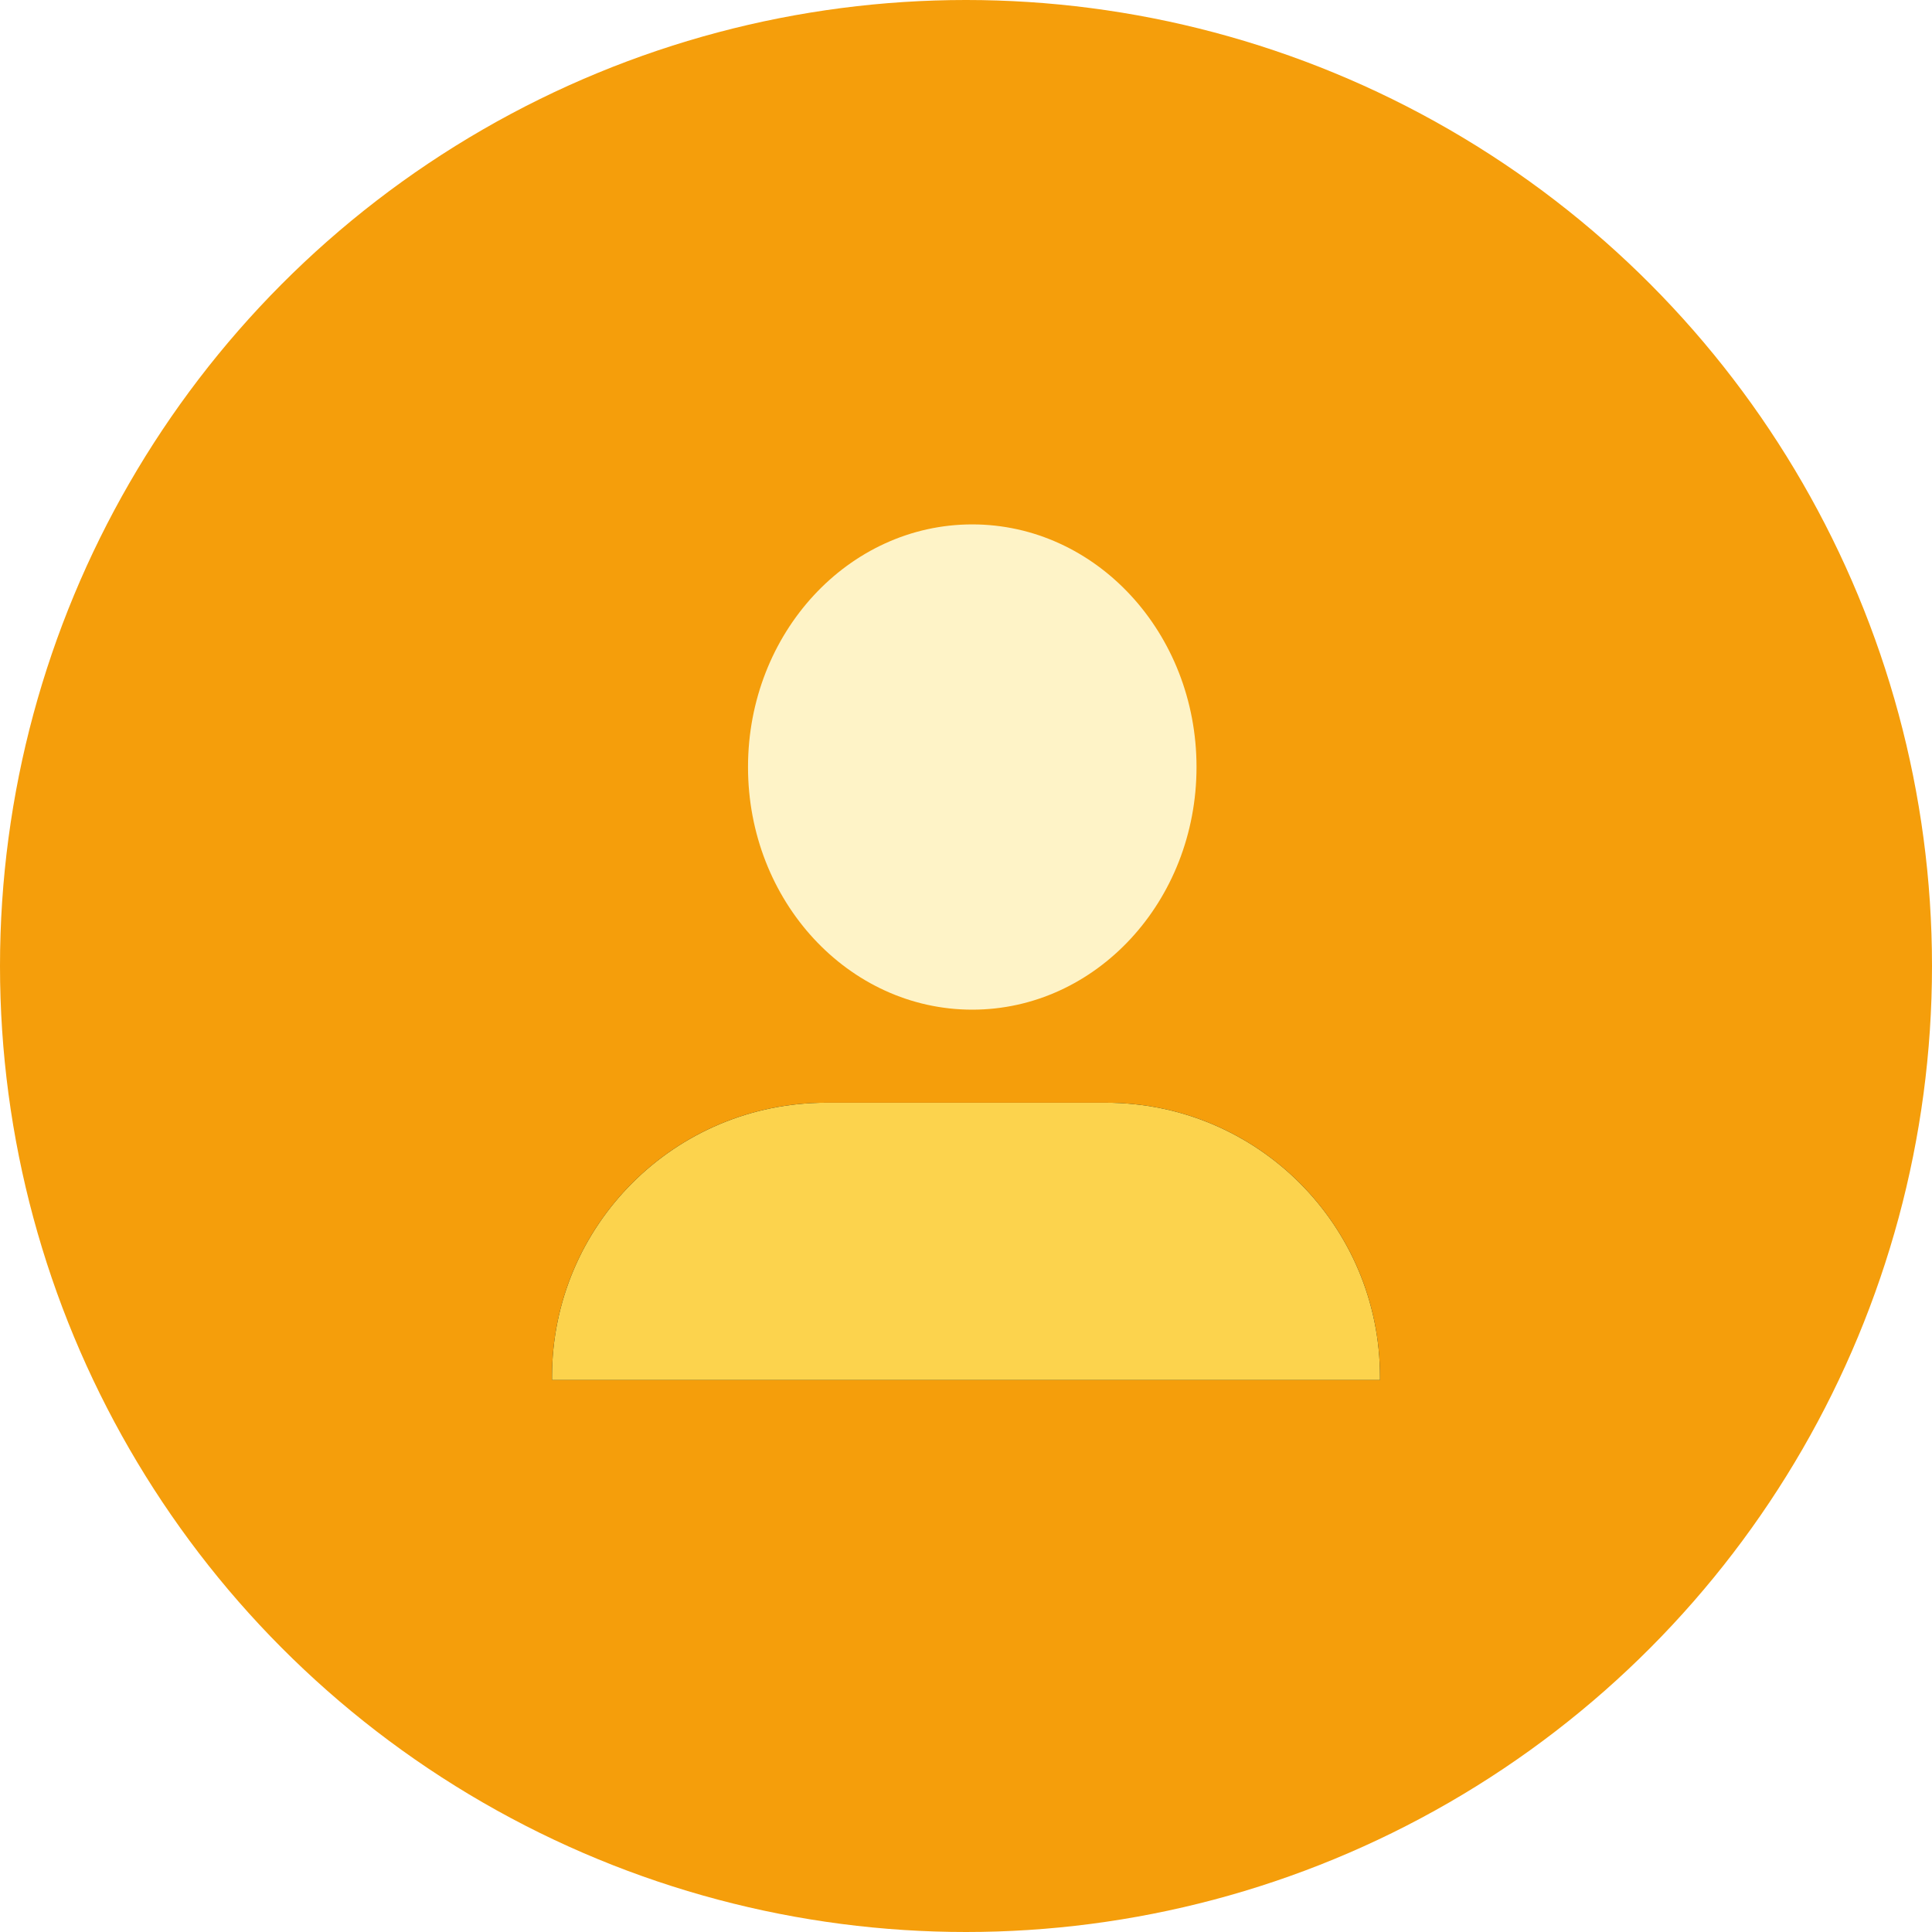 <?xml version="1.0" encoding="UTF-8"?>
<svg width="70px" height="70px" viewBox="0 0 70 70" version="1.1" xmlns="http://www.w3.org/2000/svg" xmlns:xlink="http://www.w3.org/1999/xlink">
    <title>Group 39 Copy</title>
    <defs>
        <filter x="-36.9%" y="-34.1%" width="173.8%" height="168.3%" filterUnits="objectBoundingBox" id="filter-1">
            <feOffset dx="0" dy="0" in="SourceAlpha" result="shadowOffsetOuter1"></feOffset>
            <feGaussianBlur stdDeviation="2" in="shadowOffsetOuter1" result="shadowBlurOuter1"></feGaussianBlur>
            <feColorMatrix values="0 0 0 0 0   0 0 0 0 0   0 0 0 0 0  0 0 0 0.2 0" type="matrix" in="shadowBlurOuter1" result="shadowMatrixOuter1"></feColorMatrix>
            <feMerge>
                <feMergeNode in="shadowMatrixOuter1"></feMergeNode>
                <feMergeNode in="SourceGraphic"></feMergeNode>
            </feMerge>
        </filter>
        <path d="M20.069,20.954 C25.554,20.954 30,25.4 30,30.884 L30,31 L0,31 L-1.77635684e-15,30.884 C-2.44801124e-15,25.4 4.446,20.954 9.931,20.954 L20.069,20.954 Z" id="path-2"></path>
        <filter x="-20.0%" y="-59.7%" width="140.0%" height="219.5%" filterUnits="objectBoundingBox" id="filter-3">
            <feOffset dx="0" dy="0" in="SourceAlpha" result="shadowOffsetOuter1"></feOffset>
            <feGaussianBlur stdDeviation="2" in="shadowOffsetOuter1" result="shadowBlurOuter1"></feGaussianBlur>
            <feColorMatrix values="0 0 0 0 0   0 0 0 0 0   0 0 0 0 0  0 0 0 0.2 0" type="matrix" in="shadowBlurOuter1"></feColorMatrix>
        </filter>
    </defs>
    <g id="Page-1" stroke="none" stroke-width="1" fill="none" fill-rule="evenodd">
        <g id="Group-39-Copy">
            <circle id="Oval-Copy-14" fill="#F59E0B" cx="35" cy="35" r="35"></circle>
            <g id="Group-23" transform="translate(20, 19)">
                <g id="Group-12-Copy-2" filter="url(#filter-1)" transform="translate(7.102, 0)" fill="#FEF3C7">
                    <ellipse id="Oval-Copy-4" cx="8.125" cy="8.791" rx="8.125" ry="8.791"></ellipse>
                </g>
                <g id="Combined-Shape">
                    <use fill="black" fill-opacity="1" filter="url(#filter-3)" xlink:href="#path-2"></use>
                    <use fill="#FCD34D" fill-rule="evenodd" xlink:href="#path-2"></use>
                </g>
            </g>
        </g>
    </g>
</svg>